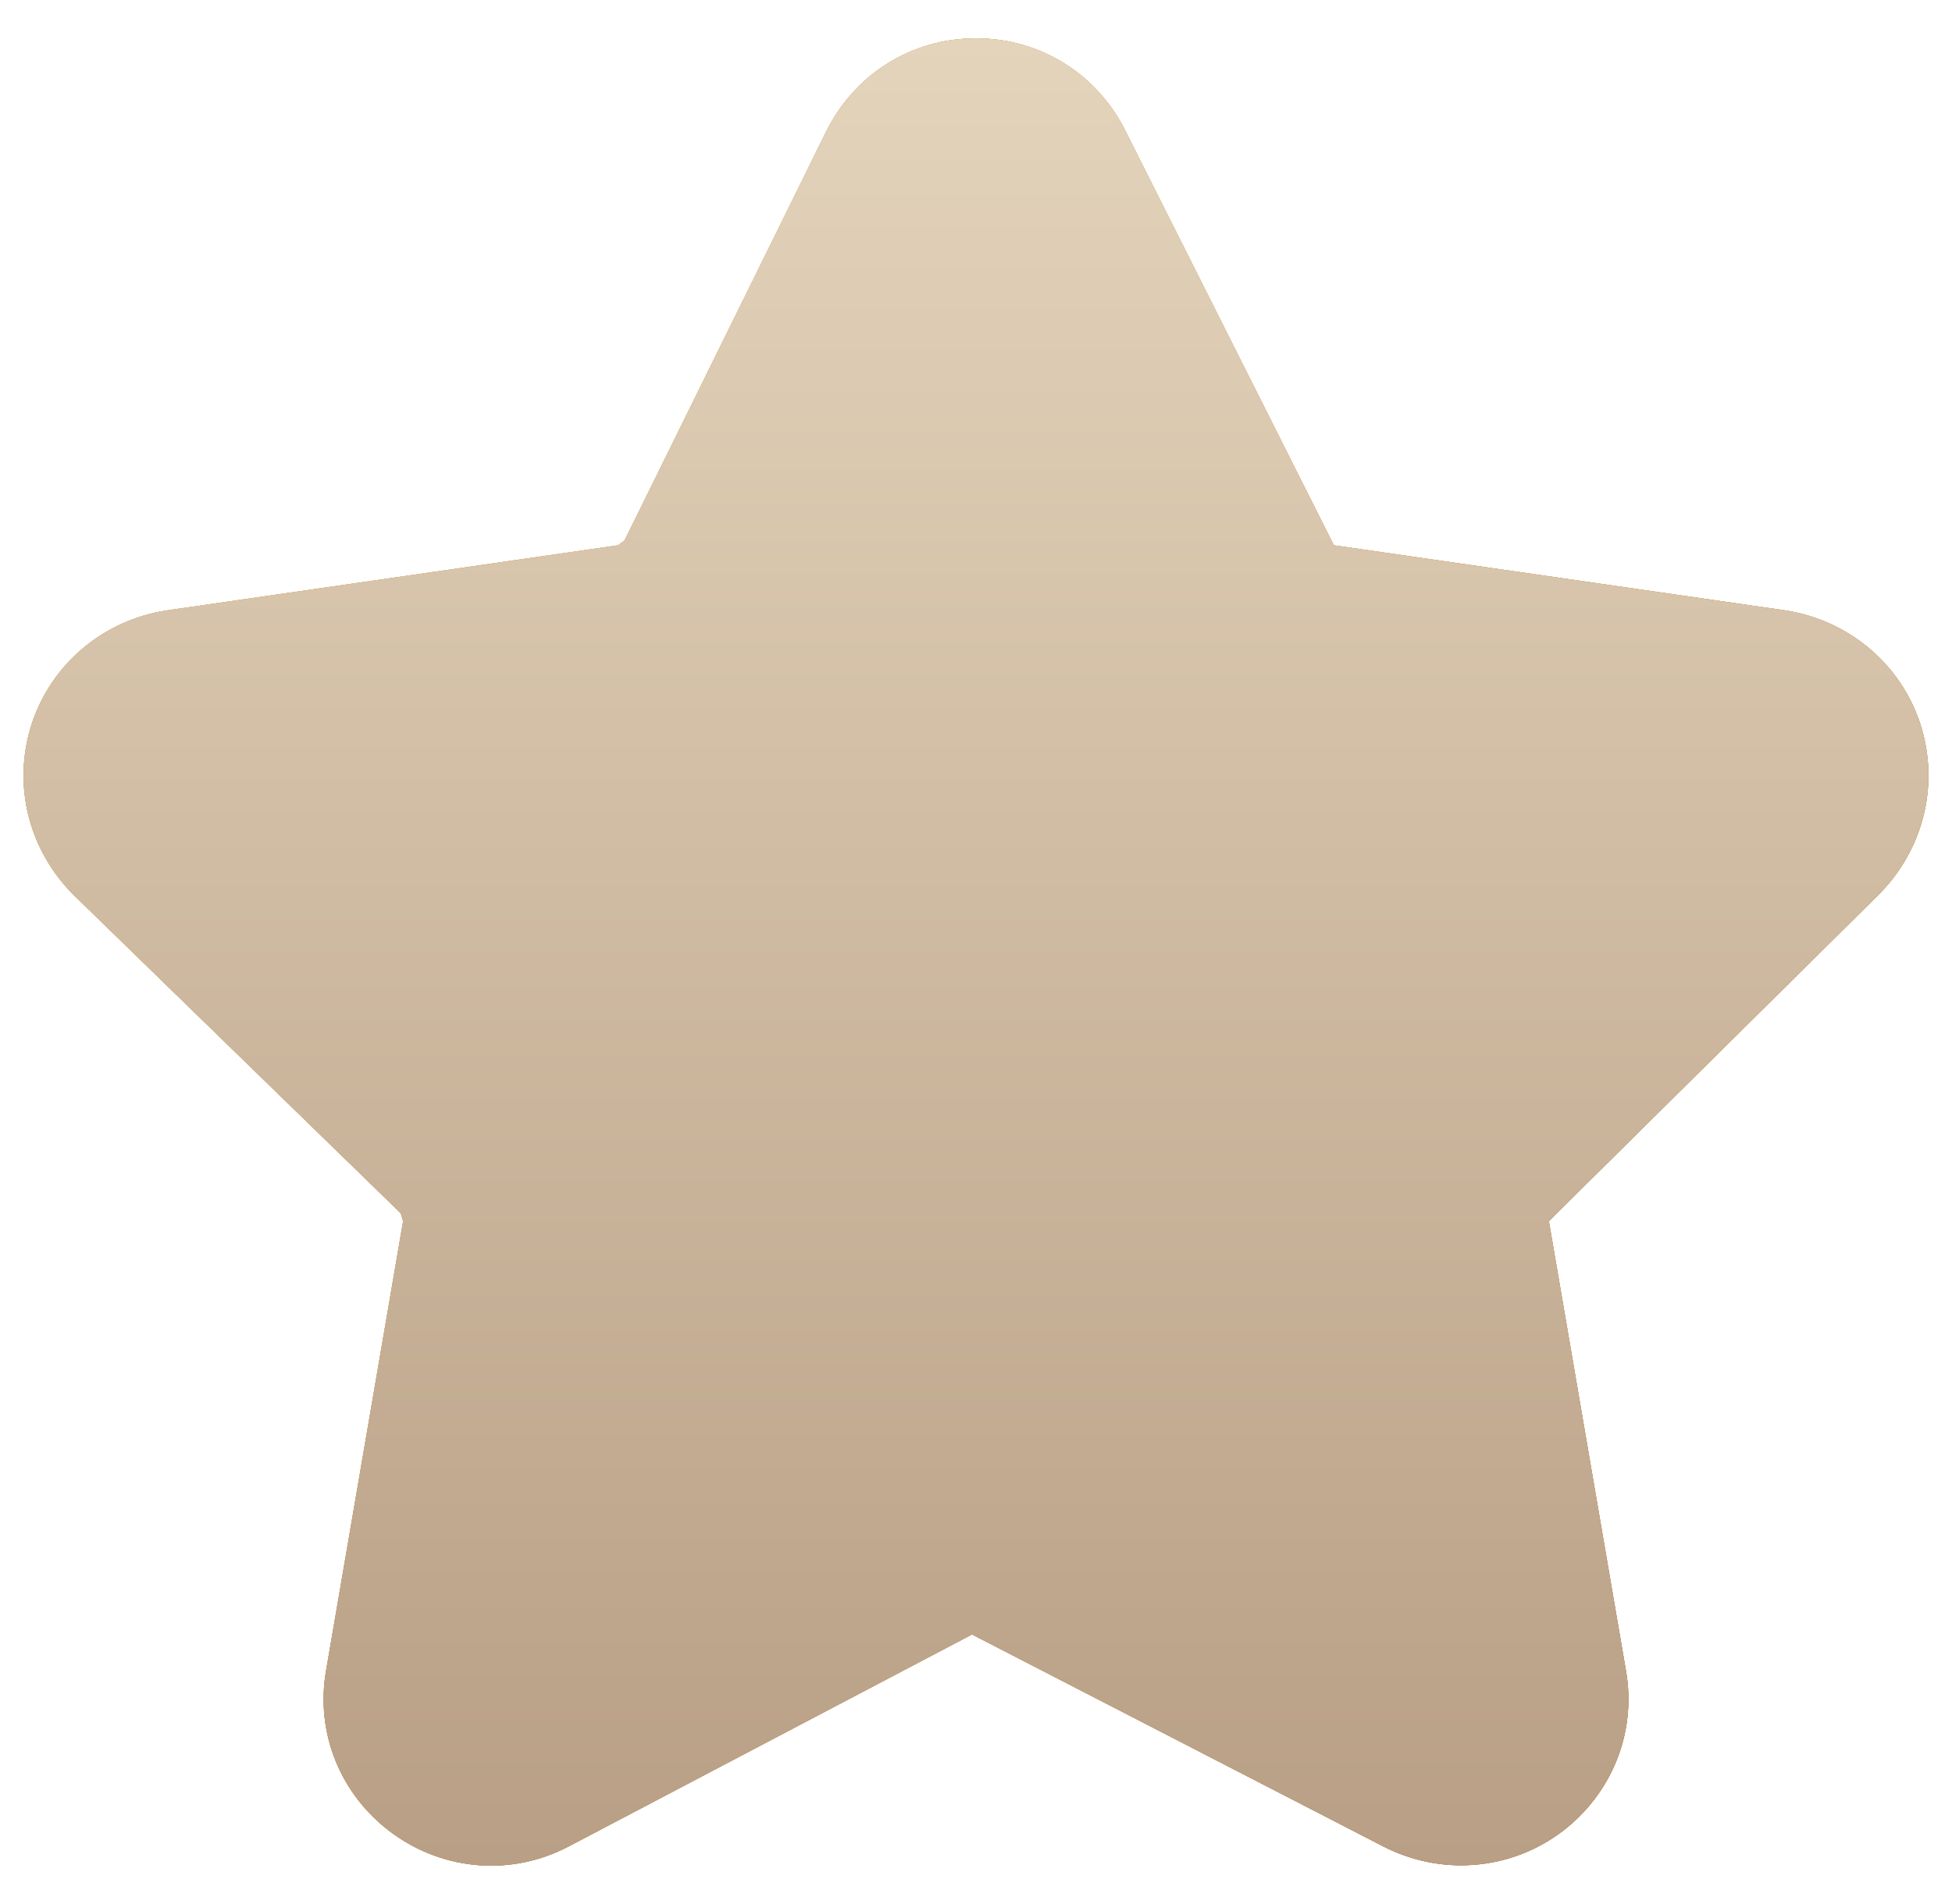 <?xml version="1.0" encoding="UTF-8"?> <svg xmlns="http://www.w3.org/2000/svg" width="82" height="80" viewBox="0 0 82 80" fill="none"><path d="M80.665 30.409C79.832 27.876 77.632 26.043 74.965 25.643L56.032 22.91L47.299 5.544C46.099 3.11 43.7 1.61 41 1.61C38.3 1.61 35.9 3.11 34.7 5.544L26.234 22.71L25.967 22.91L7.034 25.643C4.368 26.043 2.168 27.876 1.335 30.409C0.501 32.976 1.201 35.742 3.134 37.642L16.834 50.975L16.934 51.308L13.701 70.174C13.234 72.808 14.3 75.441 16.501 77.041C18.667 78.607 21.5 78.841 23.901 77.574L40.833 68.674L58.099 77.574C59.132 78.108 60.266 78.374 61.366 78.374C65.727 78.374 69.059 74.462 68.299 70.174L65.065 51.308L78.865 37.642C80.798 35.742 81.498 32.976 80.665 30.409Z" fill="#7D5F4A"></path><path d="M80.665 30.409C79.832 27.876 77.632 26.043 74.965 25.643L56.032 22.91L47.299 5.544C46.099 3.11 43.7 1.61 41 1.61C38.3 1.61 35.9 3.11 34.7 5.544L26.234 22.71L25.967 22.91L7.034 25.643C4.368 26.043 2.168 27.876 1.335 30.409C0.501 32.976 1.201 35.742 3.134 37.642L16.834 50.975L16.934 51.308L13.701 70.174C13.234 72.808 14.3 75.441 16.501 77.041C18.667 78.607 21.5 78.841 23.901 77.574L40.833 68.674L58.099 77.574C59.132 78.108 60.266 78.374 61.366 78.374C65.727 78.374 69.059 74.462 68.299 70.174L65.065 51.308L78.865 37.642C80.798 35.742 81.498 32.976 80.665 30.409Z" fill="url(#paint0_radial_1465_1927)"></path><path d="M80.665 30.409C79.832 27.876 77.632 26.043 74.965 25.643L56.032 22.91L47.299 5.544C46.099 3.11 43.7 1.61 41 1.61C38.3 1.61 35.9 3.11 34.7 5.544L26.234 22.71L25.967 22.91L7.034 25.643C4.368 26.043 2.168 27.876 1.335 30.409C0.501 32.976 1.201 35.742 3.134 37.642L16.834 50.975L16.934 51.308L13.701 70.174C13.234 72.808 14.3 75.441 16.501 77.041C18.667 78.607 21.5 78.841 23.901 77.574L40.833 68.674L58.099 77.574C59.132 78.108 60.266 78.374 61.366 78.374C65.727 78.374 69.059 74.462 68.299 70.174L65.065 51.308L78.865 37.642C80.798 35.742 81.498 32.976 80.665 30.409Z" fill="url(#paint1_linear_1465_1927)"></path><defs><radialGradient id="paint0_radial_1465_1927" cx="0" cy="0" r="1" gradientTransform="matrix(48.013 76.779 -146.193 91.32 32.998 22.405)" gradientUnits="userSpaceOnUse"><stop stop-color="#FFCC5E"></stop><stop offset="1" stop-color="#B15900"></stop></radialGradient><linearGradient id="paint1_linear_1465_1927" x1="41" y1="1.61" x2="41" y2="78.389" gradientUnits="userSpaceOnUse"><stop stop-color="#E4D4BC"></stop><stop offset="1" stop-color="#B89F85"></stop></linearGradient></defs></svg> 